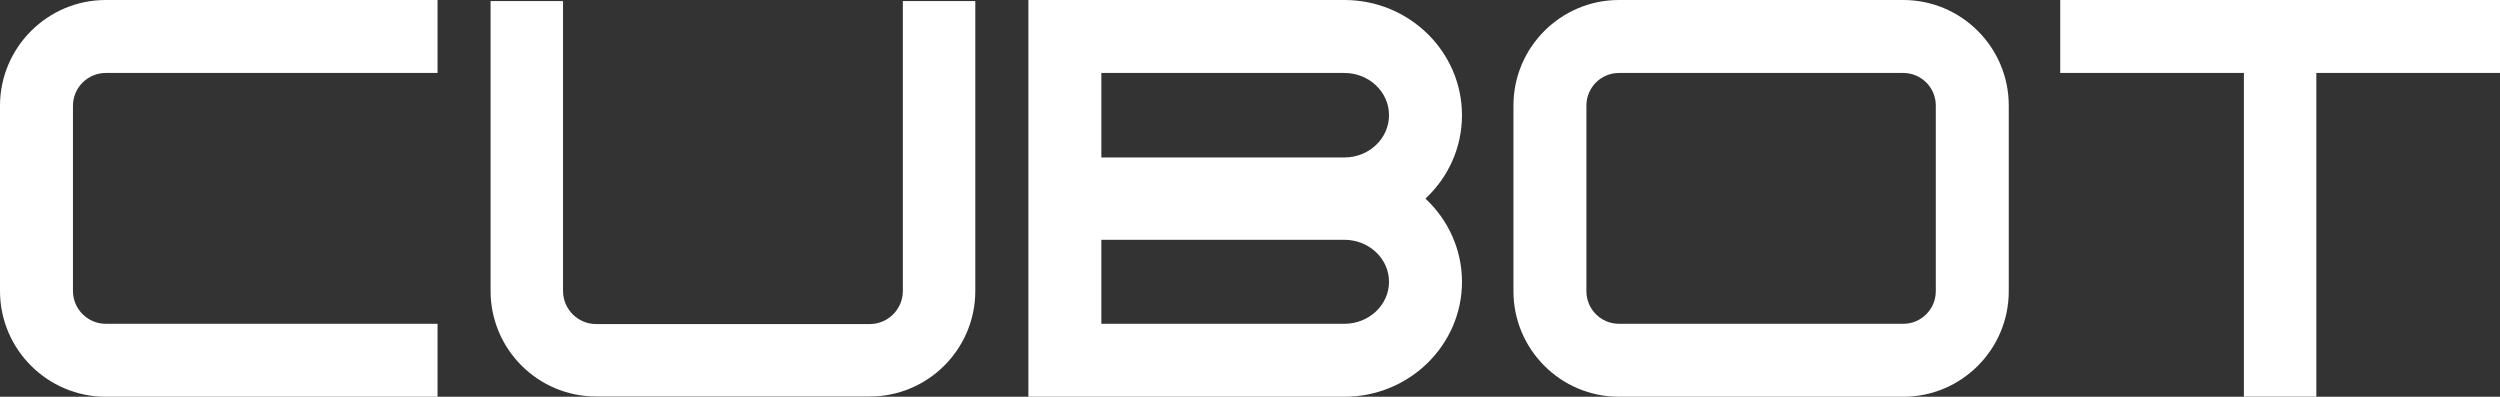 <?xml version="1.0" encoding="UTF-8"?> <svg xmlns="http://www.w3.org/2000/svg" id="Layer_2" data-name="Layer 2" viewBox="0 0 493.44 78.31"><rect x="0" y="0" width="493.44" height="78.31" fill="#333333" stroke="none"/><defs><style> .cls-1 { fill: #fff; stroke-width: 0px; } </style></defs><g id="Layer_2-2" data-name="Layer 2"><g id="svg6"><g><path class="cls-1" d="M0,20.88v36.55c0,11.51,9.37,20.88,20.88,20.88h65.48v-14.4H20.88c-3.57,0-6.48-2.91-6.48-6.48V20.88c0-3.57,2.91-6.48,6.48-6.48h65.48V0H20.88C9.37,0,0,9.37,0,20.88Z"></path><path class="cls-1" d="M375.66,0h-56.12c-11.48,0-20.82,9.34-20.82,20.82v36.67c0,11.48,9.34,20.82,20.82,20.82h56.12c11.48,0,20.82-9.34,20.82-20.82V20.82c0-11.48-9.34-20.82-20.82-20.82ZM382.08,57.49c0,3.54-2.88,6.42-6.42,6.42h-56.12c-3.54,0-6.42-2.88-6.42-6.42V20.82c0-3.54,2.88-6.42,6.42-6.42h56.12c3.54,0,6.42,2.88,6.42,6.42v36.67Z"></path><polygon class="cls-1" points="493.44 0 406.64 0 406.64 14.4 442.89 14.4 442.89 78.29 457.19 78.29 457.19 14.4 493.44 14.4 493.44 0"></polygon><path class="cls-1" d="M288.56,22.74c0-12.54-10.41-22.74-23.21-22.74h-62.37v78.31h62.37c12.8,0,23.21-10.18,23.21-22.69,0-6.45-2.78-12.28-7.21-16.42,4.44-4.14,7.21-9.99,7.21-16.45h0ZM262.57,14.4h2.78c4.86,0,8.81,3.74,8.81,8.34s-3.95,8.34-8.81,8.34h-47.97V14.4h45.2-.01ZM265.35,63.91h-47.97v-16.58h47.97c4.86,0,8.81,3.72,8.81,8.29s-3.95,8.29-8.81,8.29Z"></path><path class="cls-1" d="M178.2,57.43c0,3.6-2.93,6.53-6.53,6.53h-54.01c-3.6,0-6.53-2.93-6.53-6.53V.21h-14.3v57.22c0,11.49,9.34,20.83,20.83,20.83h54.01c11.49,0,20.83-9.34,20.83-20.83V.21h-14.3v57.22Z"></path></g></g></g></svg> 